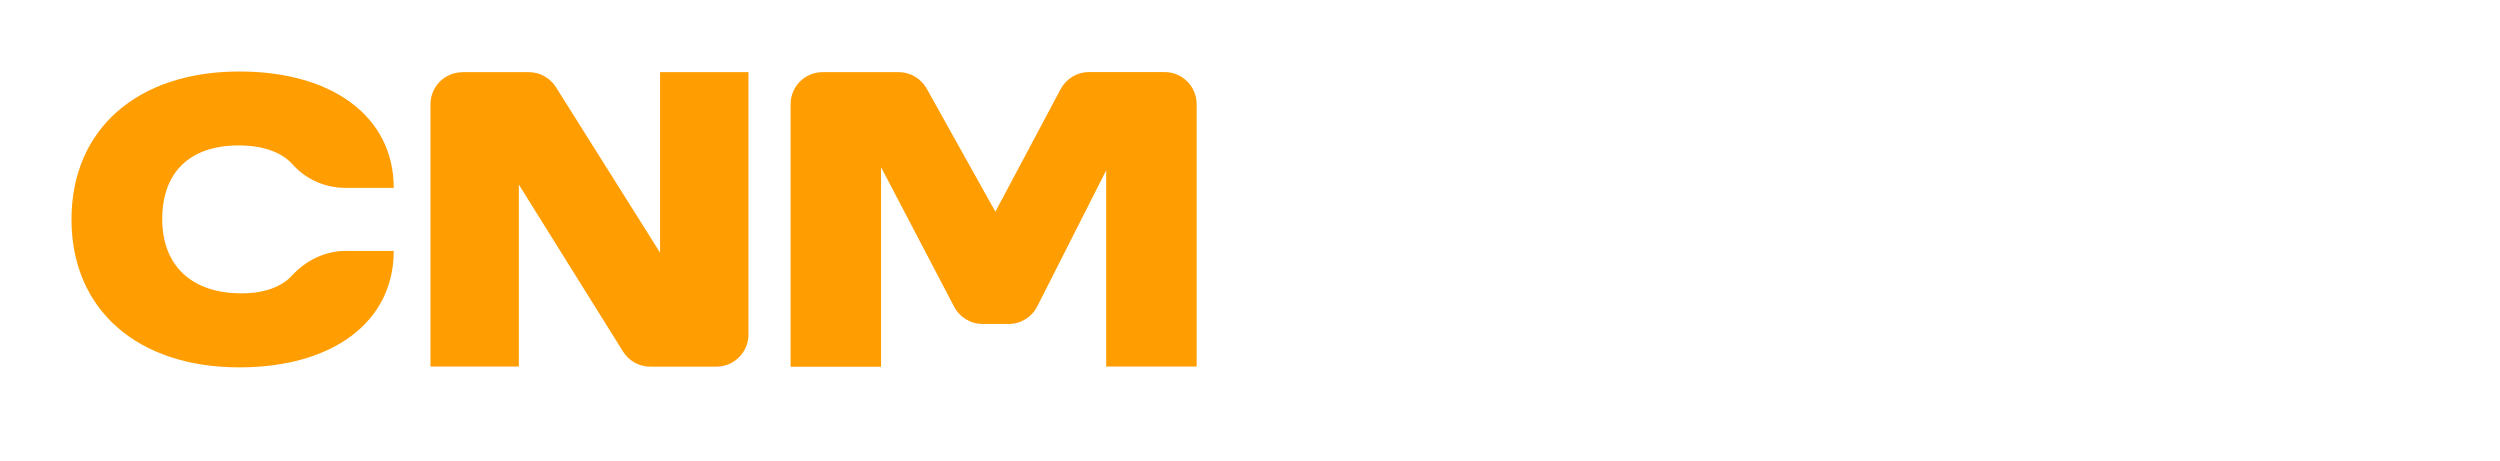 <?xml version="1.0" encoding="UTF-8"?>
<svg id="Camada_1" data-name="Camada 1" xmlns="http://www.w3.org/2000/svg" viewBox="0 0 157.35 29.00">
  <defs>
    <style>
      .cls-1 {
        fill: #ff9d01;
      }
    </style>
  </defs>

  <path class="cls-1" transform="scale(0.45)translate(10, 10)" d="M54.68.09h9.27c1.54,0,2.97.79,3.8,2.09l14.57,23.16V.09h12.36v36.71c0,2.48-2.01,4.48-4.48,4.48h-9.26c-1.55,0-2.98-.8-3.8-2.11l-14.57-23.35v25.45h-12.36V4.58c0-2.48,2.01-4.48,4.48-4.48h0Z"/>
  <path class="cls-1" transform="scale(0.45) translate(10, 10)" d="M105.05.09h10.64c1.63,0,3.12.88,3.92,2.3l9.61,17.22,9.13-17.15c.78-1.46,2.3-2.38,3.96-2.38h10.58c2.48,0,4.48,2.01,4.48,4.48v36.71h-12.65V13.82l-9.64,19.03c-.77,1.51-2.31,2.46-4,2.46h-3.66c-1.67,0-3.2-.93-3.97-2.41l-10.22-19.52v27.91h-12.65V4.57c0-2.48,2.01-4.48,4.48-4.48h0Z"/>
  <path class="cls-1" transform="scale(0.45) translate(10, 10)" d="M38.4,25.1h6.67c0,9.96-8.57,16.28-21.6,16.28C9.2,41.38,0,33.29,0,20.69S9.2,0,23.47,0c13.03,0,21.6,6.32,21.6,16.28h-6.73c-2.81,0-5.52-1.16-7.39-3.26-1.49-1.67-4.04-2.68-7.58-2.68-6.8,0-10.68,3.74-10.68,10.3s4.17,10.39,11.07,10.39c3.28,0,5.67-.94,7.11-2.52,1.95-2.13,4.65-3.42,7.53-3.42h0Z"/>
</svg>